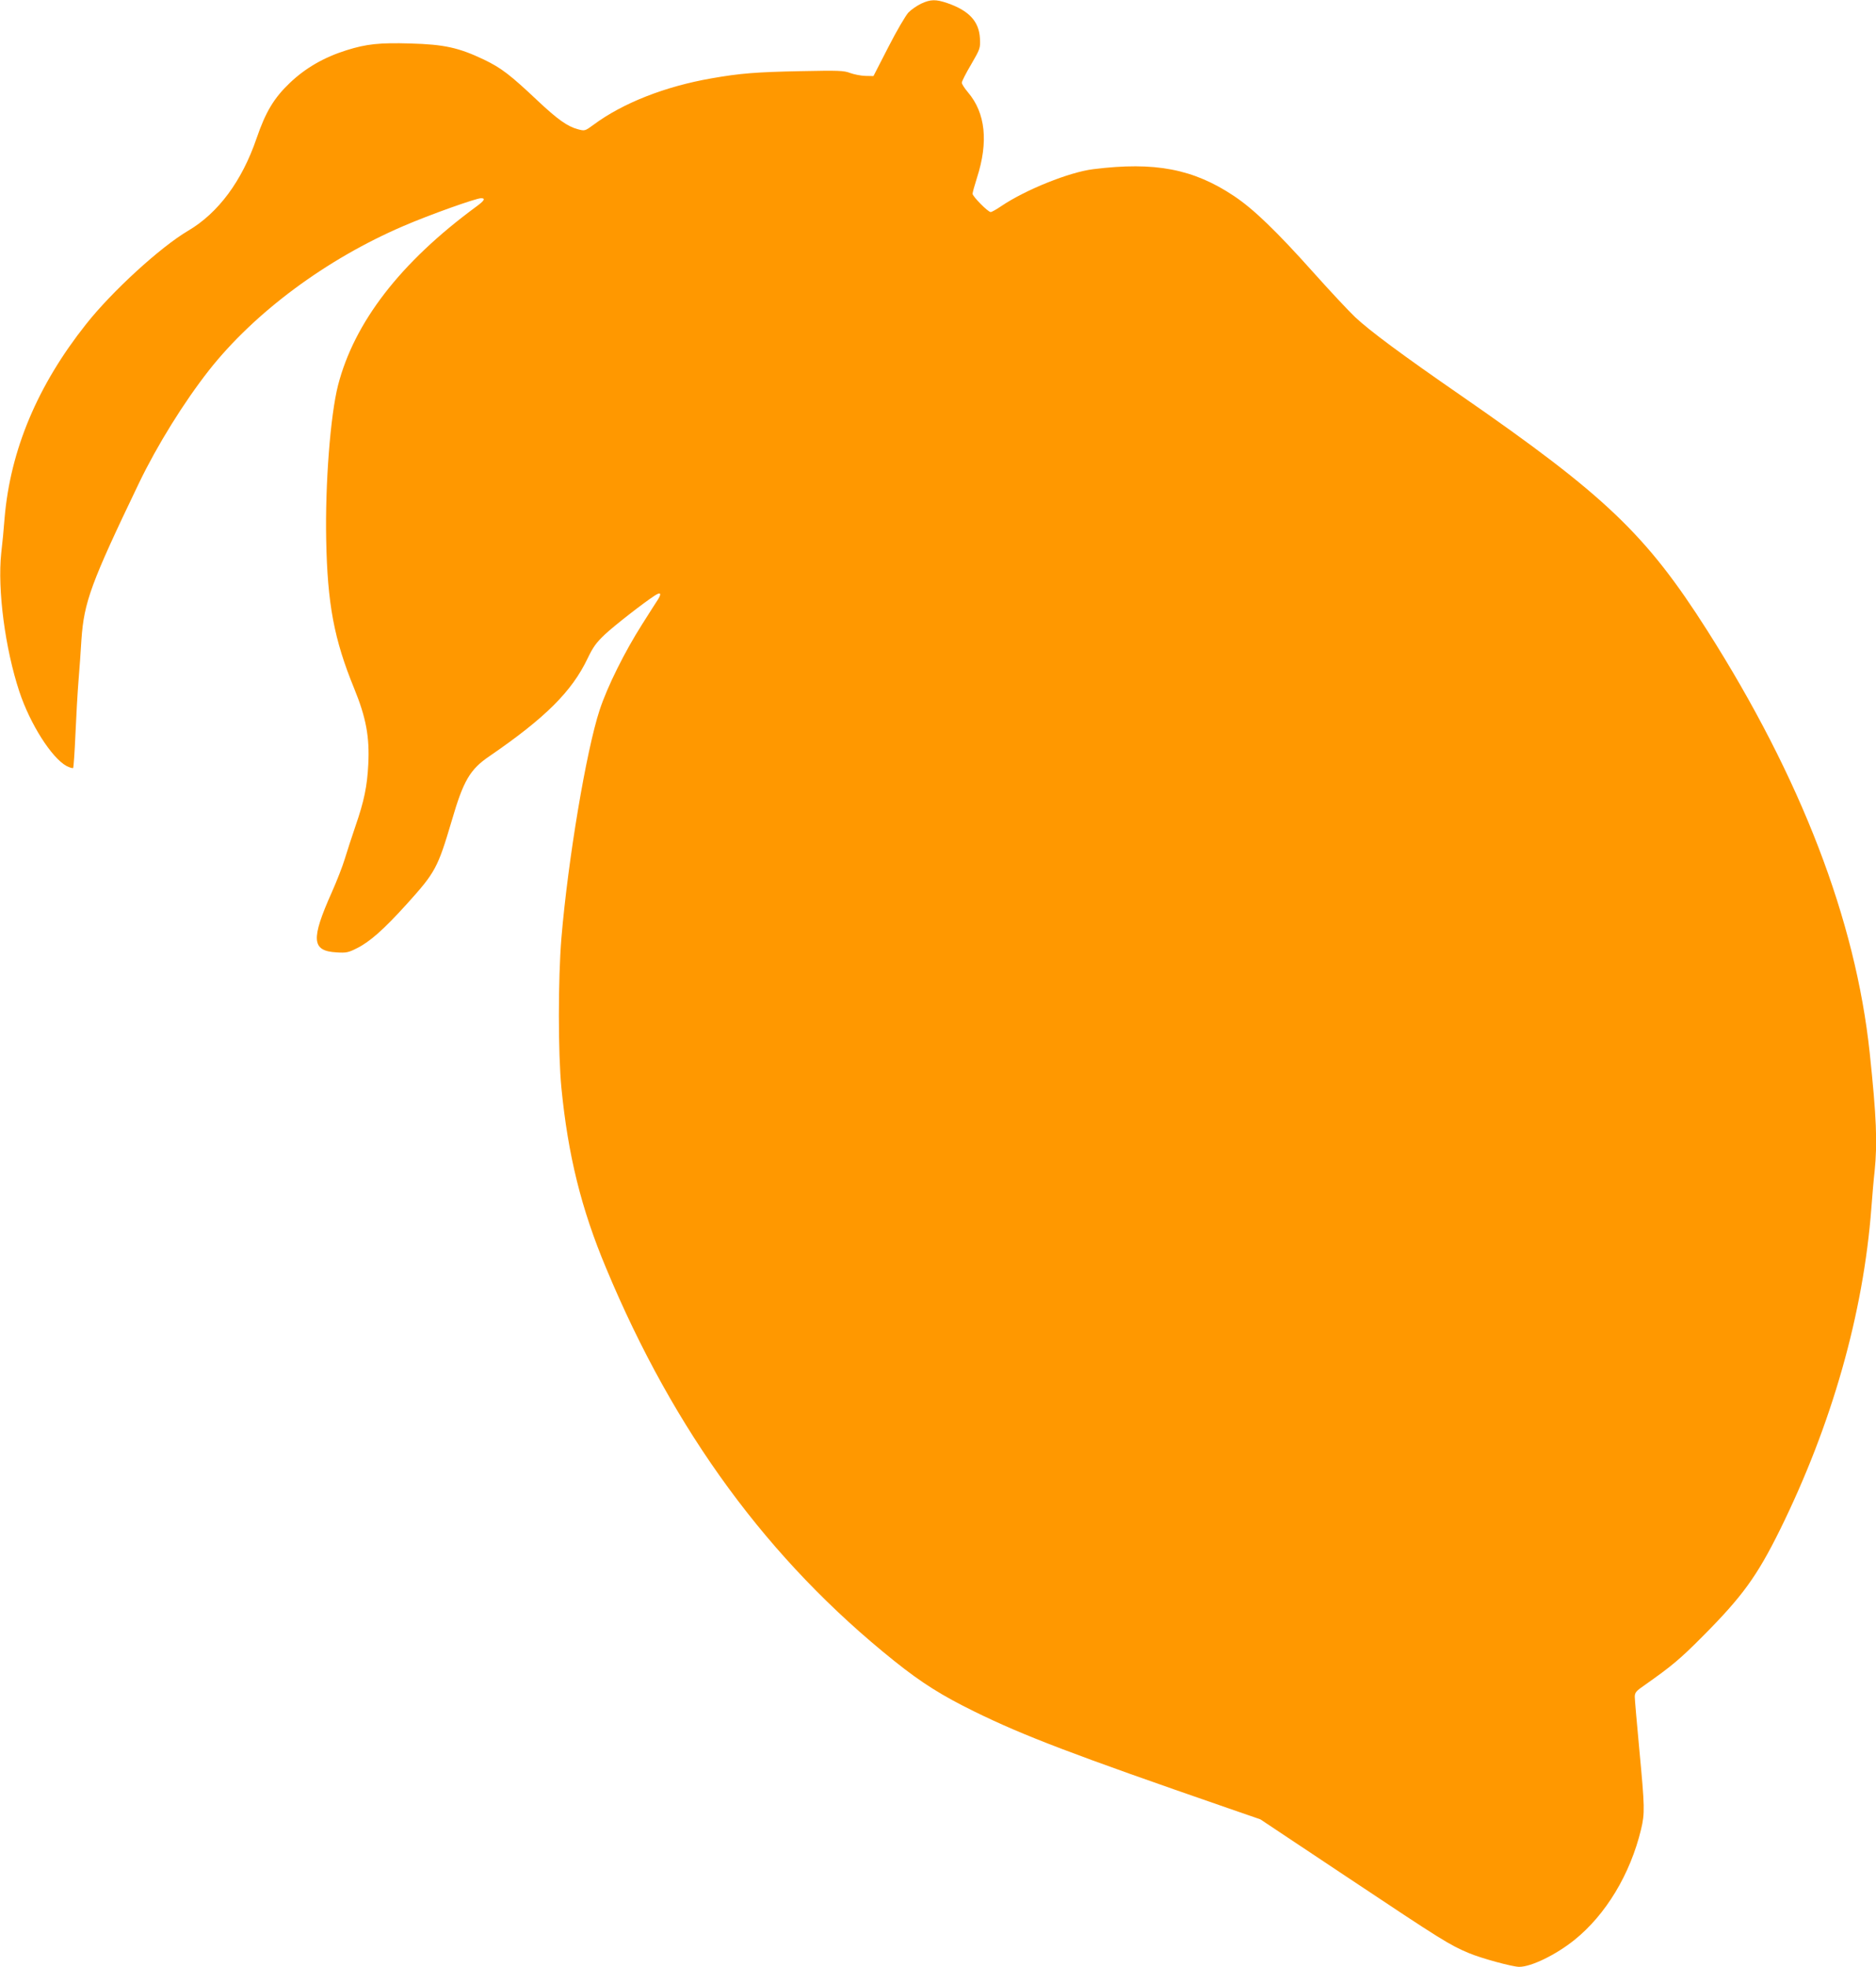 <?xml version="1.0" standalone="no"?>
<!DOCTYPE svg PUBLIC "-//W3C//DTD SVG 20010904//EN"
 "http://www.w3.org/TR/2001/REC-SVG-20010904/DTD/svg10.dtd">
<svg version="1.0" xmlns="http://www.w3.org/2000/svg"
 width="1221pt" height="1280pt" viewBox="0 0 1221 1280"
 preserveAspectRatio="xMidYMid meet">
<g transform="translate(0,1280) scale(0.1,-0.1)"
fill="#ff9800" stroke="none">
<path d="M5995 12776 c-27 -13 -65 -39 -83 -58 -18 -20 -77 -120 -130 -224
l-97 -189 -53 1 c-30 1 -74 10 -99 19 -41 16 -75 17 -322 12 -291 -6 -393 -14
-581 -47 -299 -52 -576 -160 -767 -302 -56 -41 -57 -41 -102 -29 -68 18 -132
64 -261 185 -178 168 -236 213 -350 268 -164 78 -259 99 -478 105 -202 6 -286
-3 -417 -44 -146 -46 -266 -115 -368 -212 -104 -99 -158 -189 -217 -361 -95
-278 -249 -486 -446 -602 -180 -106 -495 -394 -664 -608 -315 -397 -492 -817
-530 -1260 -5 -69 -15 -172 -22 -230 -25 -237 25 -620 118 -901 70 -211 210
-431 307 -484 20 -10 39 -16 43 -13 3 4 10 103 15 220 5 117 14 274 20 348 6
74 15 194 19 267 17 245 61 366 375 1020 118 245 291 524 455 733 297 377 764
724 1266 939 166 72 472 181 505 181 31 0 22 -16 -33 -56 -492 -362 -792 -751
-898 -1162 -50 -197 -84 -641 -77 -1003 8 -419 51 -649 182 -969 78 -191 101
-316 92 -494 -7 -142 -27 -239 -83 -401 -24 -71 -56 -168 -70 -215 -14 -47
-52 -144 -84 -216 -138 -309 -132 -383 31 -392 62 -4 77 -1 132 27 83 41 175
122 325 288 187 207 201 235 292 541 76 262 119 335 246 421 363 249 536 421
638 635 36 75 56 103 113 157 62 58 253 207 326 254 36 23 44 14 21 -24 -11
-16 -57 -89 -104 -163 -114 -179 -227 -406 -277 -558 -87 -264 -206 -973 -249
-1485 -22 -268 -22 -750 0 -975 43 -438 129 -787 291 -1173 444 -1066 1056
-1900 1875 -2556 180 -144 309 -225 525 -331 320 -157 641 -279 1644 -626
l214 -74 580 -386 c599 -399 652 -432 776 -484 80 -34 285 -90 329 -90 78 0
238 78 358 174 205 164 365 429 435 721 25 105 24 143 -11 515 -16 173 -30
329 -30 347 0 28 8 38 68 79 173 122 227 167 372 313 260 261 355 392 505 695
338 686 543 1408 595 2096 6 80 15 186 21 237 19 186 12 356 -32 772 -92 865
-446 1786 -1058 2749 -397 624 -662 877 -1601 1527 -388 268 -595 422 -690
511 -40 38 -162 168 -270 289 -243 272 -392 415 -518 499 -265 177 -516 225
-916 175 -156 -19 -441 -134 -597 -239 -32 -22 -64 -40 -71 -40 -18 0 -118
102 -118 119 0 8 13 55 29 105 75 233 55 420 -58 554 -23 27 -41 55 -41 64 0
8 27 62 61 119 59 102 60 105 57 169 -6 111 -71 181 -213 230 -74 25 -108 25
-170 -4z"/>
</g>
</svg>
